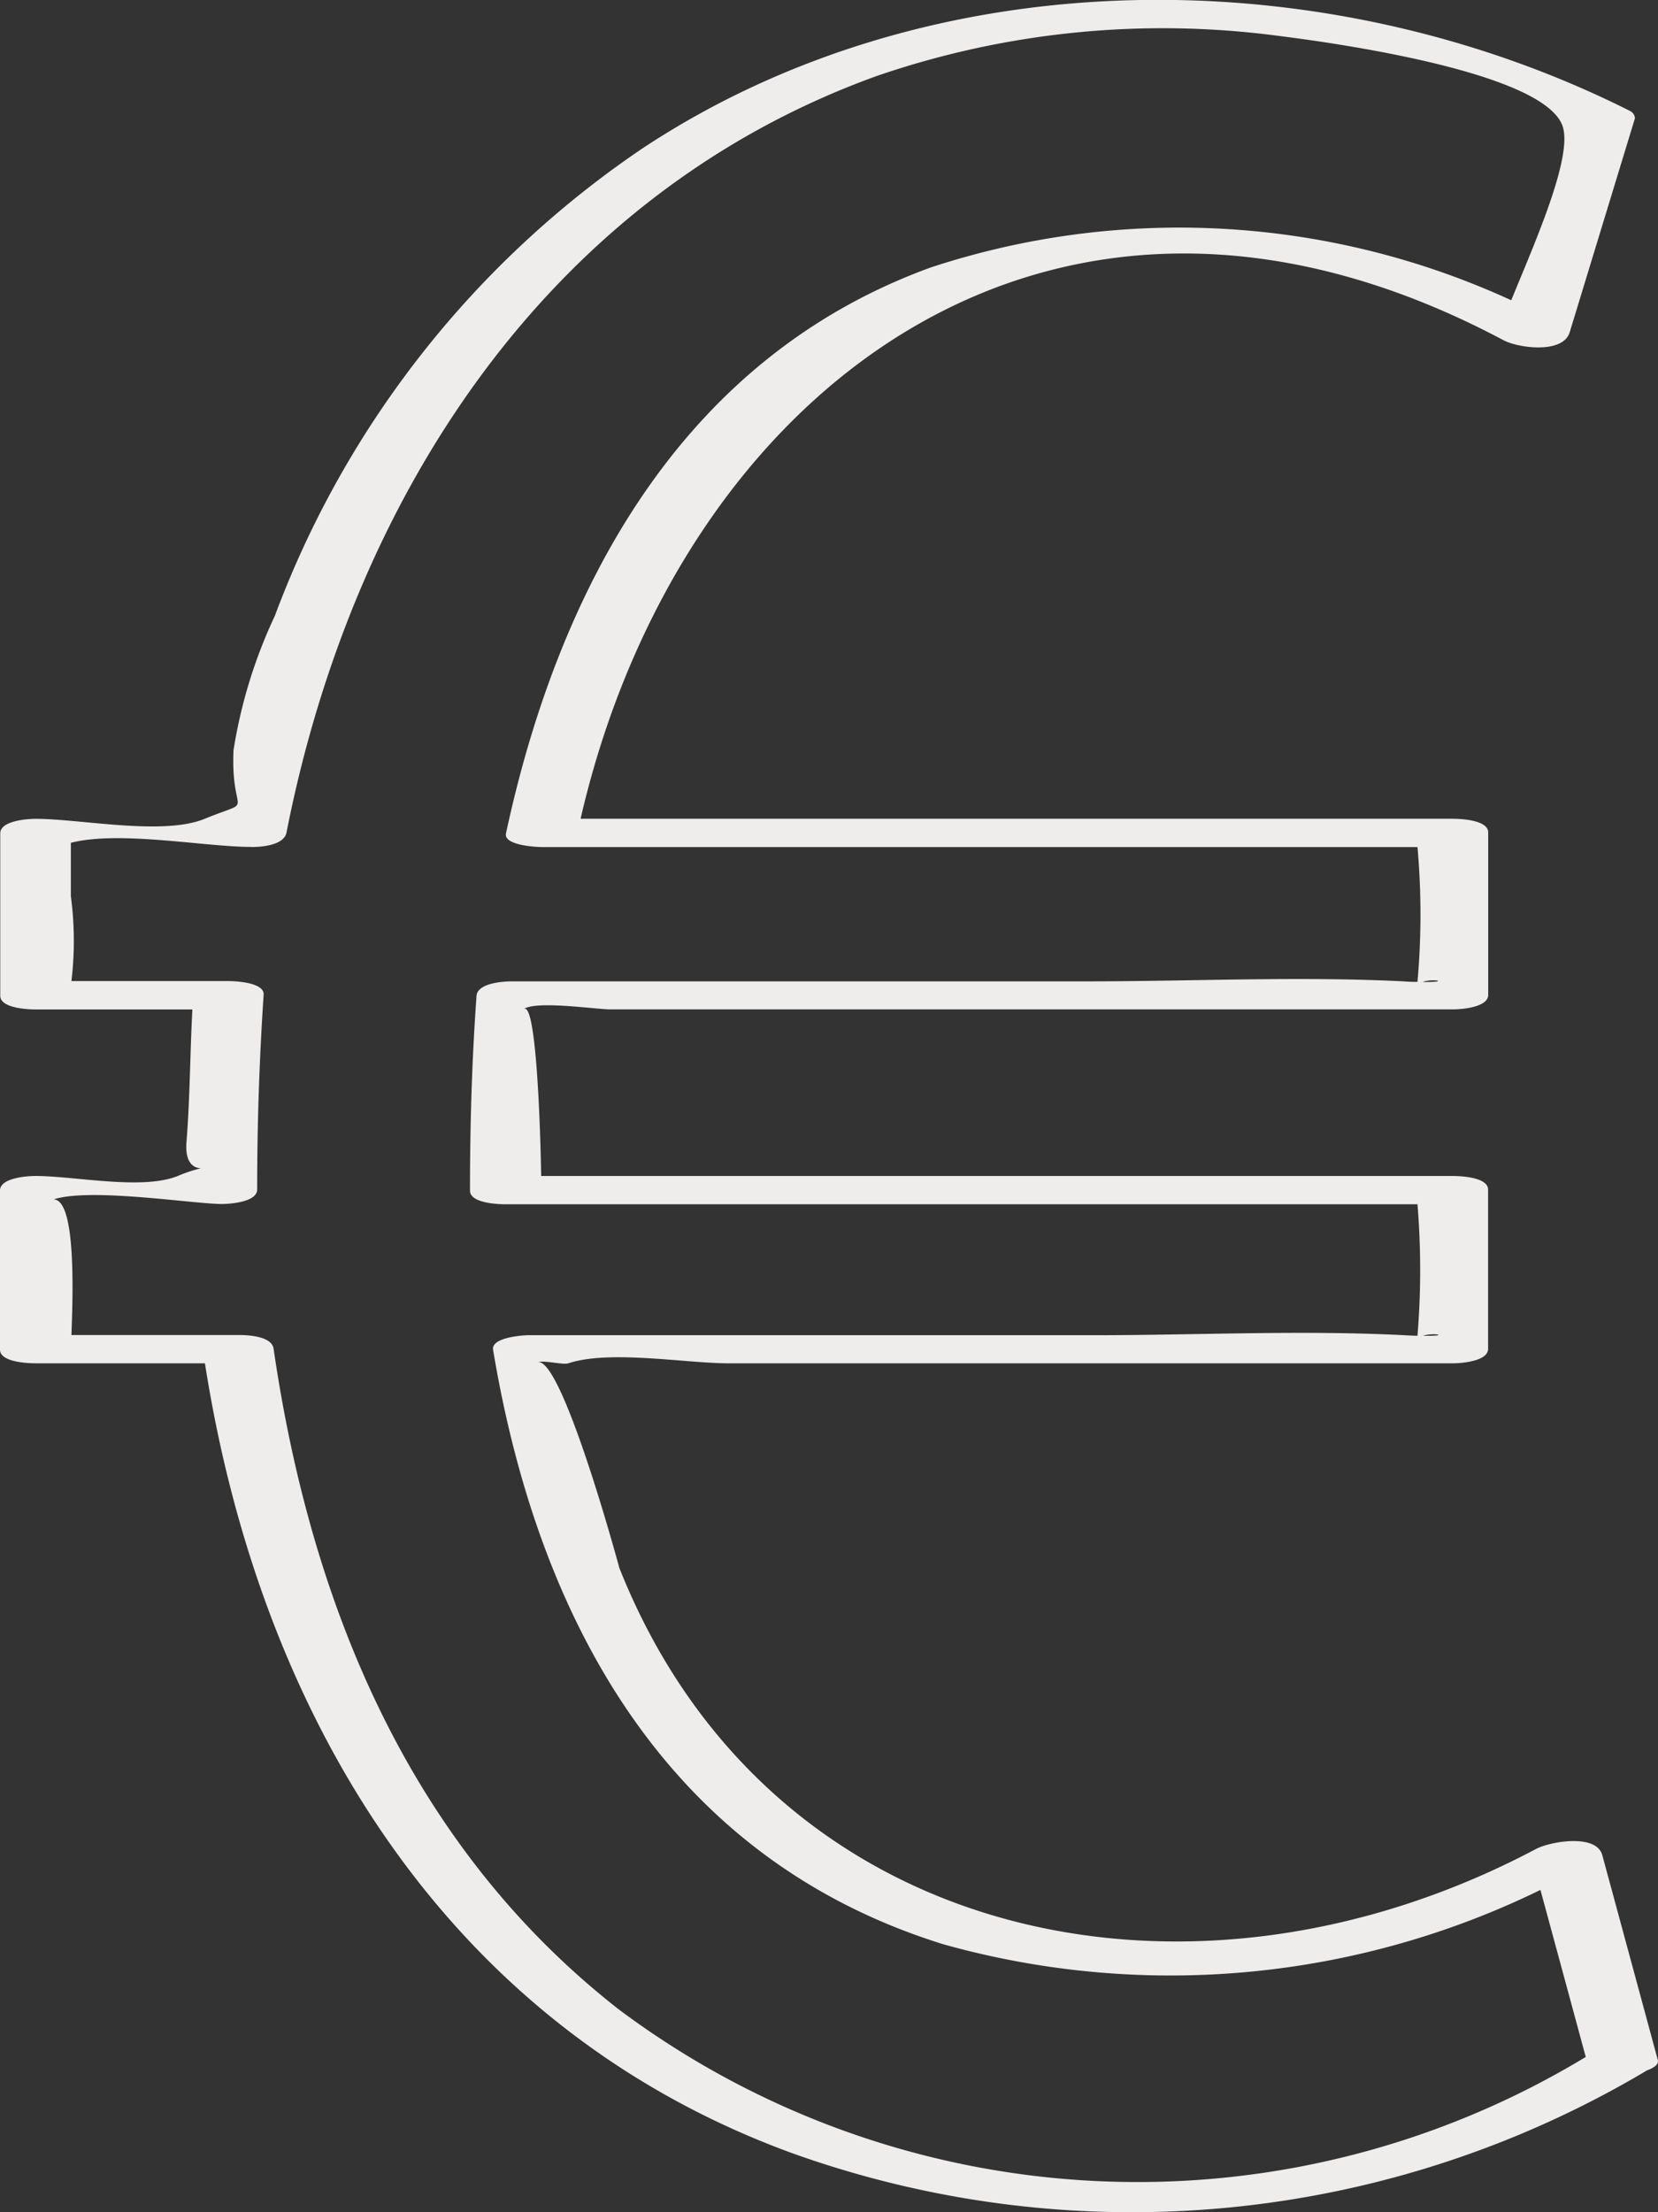 <svg xmlns="http://www.w3.org/2000/svg" width="46.4" height="61.9" viewBox="0 0 46.4 61.9">
  <rect x="0" y="0" width="46.4" height="61.9" fill="#333333" stroke="none"/>
  <g id="Outline_copy_2" data-name="Outline copy 2" transform="translate(-408.101 -7.165)">
    <g id="Groupe_113" data-name="Groupe 113" transform="translate(408.101 7.165)">
      <path id="Tracé_67" data-name="Tracé 67" d="M409.09,40.072c-.227,0-.989.051-.989.406v4.454c0,.357.8.382,1,.382h4.735c1.526,9.748,6.664,18.51,16.386,22.085a28.168,28.168,0,0,0,23.973-2.3c.2-.073.336-.171.3-.293q-.775-2.863-1.552-5.726c-.167-.618-1.466-.382-1.854-.177-9.732,5.161-21.483,2.643-25.656-7.865.006.014-1.7-6.288-2.349-5.724.145-.128.753.057.924,0,1.145-.382,3.29,0,4.475,0h20.273c.227,0,.99-.051.99-.406V40.454c0-.357-.8-.382-1-.382h-25.5c-.022-1.347-.139-4.964-.495-4.662.306-.258,2.033,0,2.43,0H448.76c.226,0,.989-.051.989-.406V30.458c0-.357-.8-.382-1-.382h-24.4c2.734-11.872,13.132-20.146,25.83-13.39.415.221,1.663.386,1.85-.221q.915-3,1.828-5.994a.254.254,0,0,0-.137-.2c-8.544-4.3-19.544-4.316-27.647,1.052A27.267,27.267,0,0,0,415.792,24.4a13.92,13.92,0,0,0-1.156,3.758c-.083,1.948.668,1.316-.809,1.92-1.166.479-3.471,0-4.729,0-.227,0-.99.051-.99.406v4.546c0,.356.8.382,1,.382h4.377c-.066,1.233-.067,2.48-.165,3.707-.05.619.229.733.405.737a4.087,4.087,0,0,0-.656.219C412.067,40.474,410.2,40.072,409.09,40.072Zm38.835,4.471c.3-.1.807.014,0,0Zm-.012-9.9c.292-.108.817.01,0,0Zm-32.783-3.776c.284,0,.918-.045.989-.406,1.822-9.27,7.213-17.8,16.5-21.163a24.624,24.624,0,0,1,11.246-1.131c1.192.15,7.354.955,7.956,2.5.33.843-.791,3.337-1.427,4.9a22.243,22.243,0,0,0-16.233-.922c-7,2.537-10.424,8.99-11.9,15.841-.074.339.868.382,1,.382H447.77a21.364,21.364,0,0,1,0,3.772c-.117,0-.227,0-.389-.014-2.935-.146-5.917,0-8.854,0h-16.1c-.246,0-.964.047-.99.406-.131,1.82-.183,3.624-.183,5.45,0,.357.8.382,1,.382H447.77a22.512,22.512,0,0,1,0,3.678c-.111,0-.211-.006-.366-.014-2.883-.148-5.816,0-8.7,0H422.89c-.179,0-1.045.065-.99.406,1.254,7.536,4.852,14.235,12.611,16.64a23.579,23.579,0,0,0,16.7-1.524q.635,2.337,1.268,4.674A24.227,24.227,0,0,1,425.4,63.38c-5.854-4.587-8.6-11.33-9.643-18.476-.054-.362-.751-.382-1-.382H410.1c.04-1.091.139-3.792-.5-3.794,1.025-.337,3.918.128,4.709.128.226,0,.989-.051.989-.406,0-1.824.06-3.632.181-5.45.024-.353-.823-.382-1-.382H410.1a9.483,9.483,0,0,0-.016-2.376V30.749C411.447,30.4,413.831,30.864,415.131,30.864Z" transform="translate(-408.101 -7.165)" fill="#efecec"/>
    </g>
  </g>
</svg>
